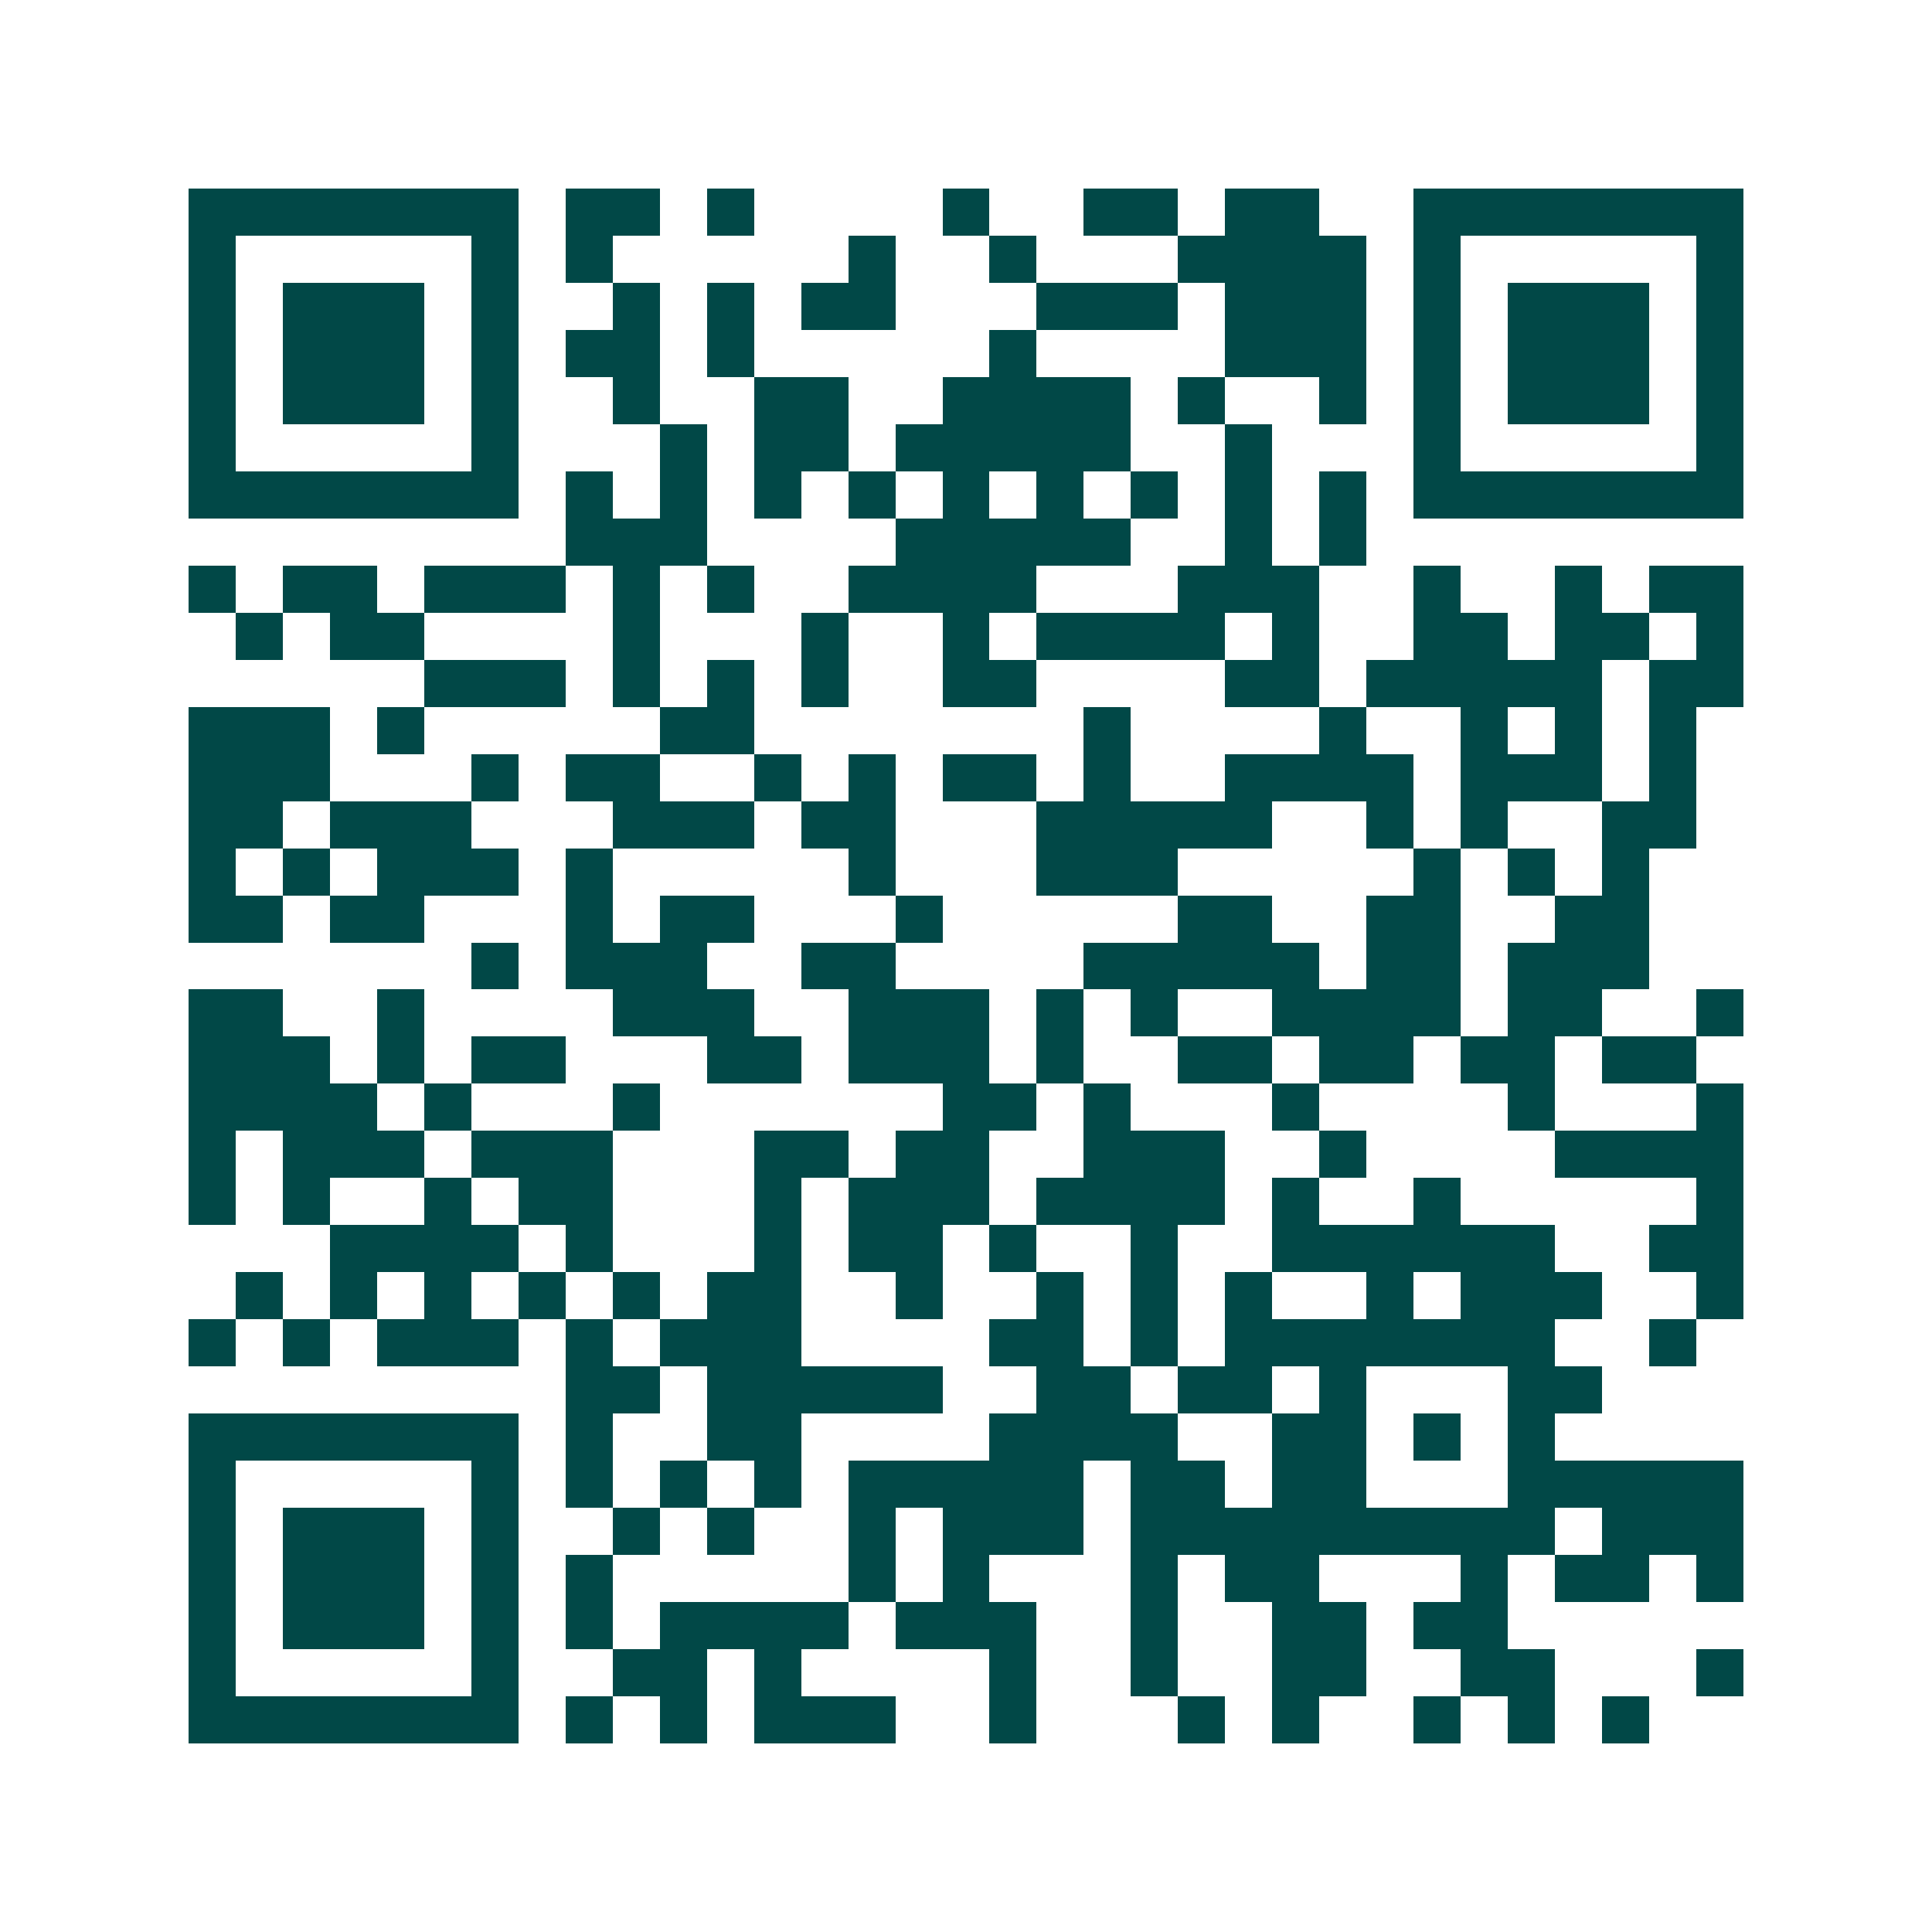 <svg xmlns="http://www.w3.org/2000/svg" width="200" height="200" viewBox="0 0 41 41" shape-rendering="crispEdges"><path fill="#ffffff" d="M0 0h41v41H0z"/><path stroke="#014847" d="M4 4.5h7m1 0h2m1 0h1m4 0h1m2 0h2m1 0h2m2 0h7M4 5.5h1m5 0h1m1 0h1m5 0h1m2 0h1m3 0h4m1 0h1m5 0h1M4 6.5h1m1 0h3m1 0h1m2 0h1m1 0h1m1 0h2m3 0h3m1 0h3m1 0h1m1 0h3m1 0h1M4 7.5h1m1 0h3m1 0h1m1 0h2m1 0h1m5 0h1m4 0h3m1 0h1m1 0h3m1 0h1M4 8.5h1m1 0h3m1 0h1m2 0h1m2 0h2m2 0h4m1 0h1m2 0h1m1 0h1m1 0h3m1 0h1M4 9.5h1m5 0h1m3 0h1m1 0h2m1 0h5m2 0h1m3 0h1m5 0h1M4 10.5h7m1 0h1m1 0h1m1 0h1m1 0h1m1 0h1m1 0h1m1 0h1m1 0h1m1 0h1m1 0h7M12 11.5h3m4 0h5m2 0h1m1 0h1M4 12.5h1m1 0h2m1 0h3m1 0h1m1 0h1m2 0h4m3 0h3m2 0h1m2 0h1m1 0h2M5 13.5h1m1 0h2m4 0h1m3 0h1m2 0h1m1 0h4m1 0h1m2 0h2m1 0h2m1 0h1M9 14.5h3m1 0h1m1 0h1m1 0h1m2 0h2m4 0h2m1 0h5m1 0h2M4 15.5h3m1 0h1m5 0h2m7 0h1m4 0h1m2 0h1m1 0h1m1 0h1M4 16.5h3m3 0h1m1 0h2m2 0h1m1 0h1m1 0h2m1 0h1m2 0h4m1 0h3m1 0h1M4 17.5h2m1 0h3m3 0h3m1 0h2m3 0h5m2 0h1m1 0h1m2 0h2M4 18.5h1m1 0h1m1 0h3m1 0h1m5 0h1m3 0h3m5 0h1m1 0h1m1 0h1M4 19.5h2m1 0h2m3 0h1m1 0h2m3 0h1m5 0h2m2 0h2m2 0h2M10 20.5h1m1 0h3m2 0h2m4 0h5m1 0h2m1 0h3M4 21.5h2m2 0h1m4 0h3m2 0h3m1 0h1m1 0h1m2 0h4m1 0h2m2 0h1M4 22.5h3m1 0h1m1 0h2m3 0h2m1 0h3m1 0h1m2 0h2m1 0h2m1 0h2m1 0h2M4 23.5h4m1 0h1m3 0h1m6 0h2m1 0h1m3 0h1m4 0h1m3 0h1M4 24.5h1m1 0h3m1 0h3m3 0h2m1 0h2m2 0h3m2 0h1m4 0h4M4 25.5h1m1 0h1m2 0h1m1 0h2m3 0h1m1 0h3m1 0h4m1 0h1m2 0h1m5 0h1M7 26.5h4m1 0h1m3 0h1m1 0h2m1 0h1m2 0h1m2 0h6m2 0h2M5 27.5h1m1 0h1m1 0h1m1 0h1m1 0h1m1 0h2m2 0h1m2 0h1m1 0h1m1 0h1m2 0h1m1 0h3m2 0h1M4 28.5h1m1 0h1m1 0h3m1 0h1m1 0h3m4 0h2m1 0h1m1 0h7m2 0h1M12 29.5h2m1 0h5m2 0h2m1 0h2m1 0h1m3 0h2M4 30.5h7m1 0h1m2 0h2m4 0h4m2 0h2m1 0h1m1 0h1M4 31.5h1m5 0h1m1 0h1m1 0h1m1 0h1m1 0h5m1 0h2m1 0h2m3 0h5M4 32.5h1m1 0h3m1 0h1m2 0h1m1 0h1m2 0h1m1 0h3m1 0h9m1 0h3M4 33.5h1m1 0h3m1 0h1m1 0h1m5 0h1m1 0h1m3 0h1m1 0h2m3 0h1m1 0h2m1 0h1M4 34.5h1m1 0h3m1 0h1m1 0h1m1 0h4m1 0h3m2 0h1m2 0h2m1 0h2M4 35.5h1m5 0h1m2 0h2m1 0h1m4 0h1m2 0h1m2 0h2m2 0h2m3 0h1M4 36.5h7m1 0h1m1 0h1m1 0h3m2 0h1m3 0h1m1 0h1m2 0h1m1 0h1m1 0h1"/></svg>
